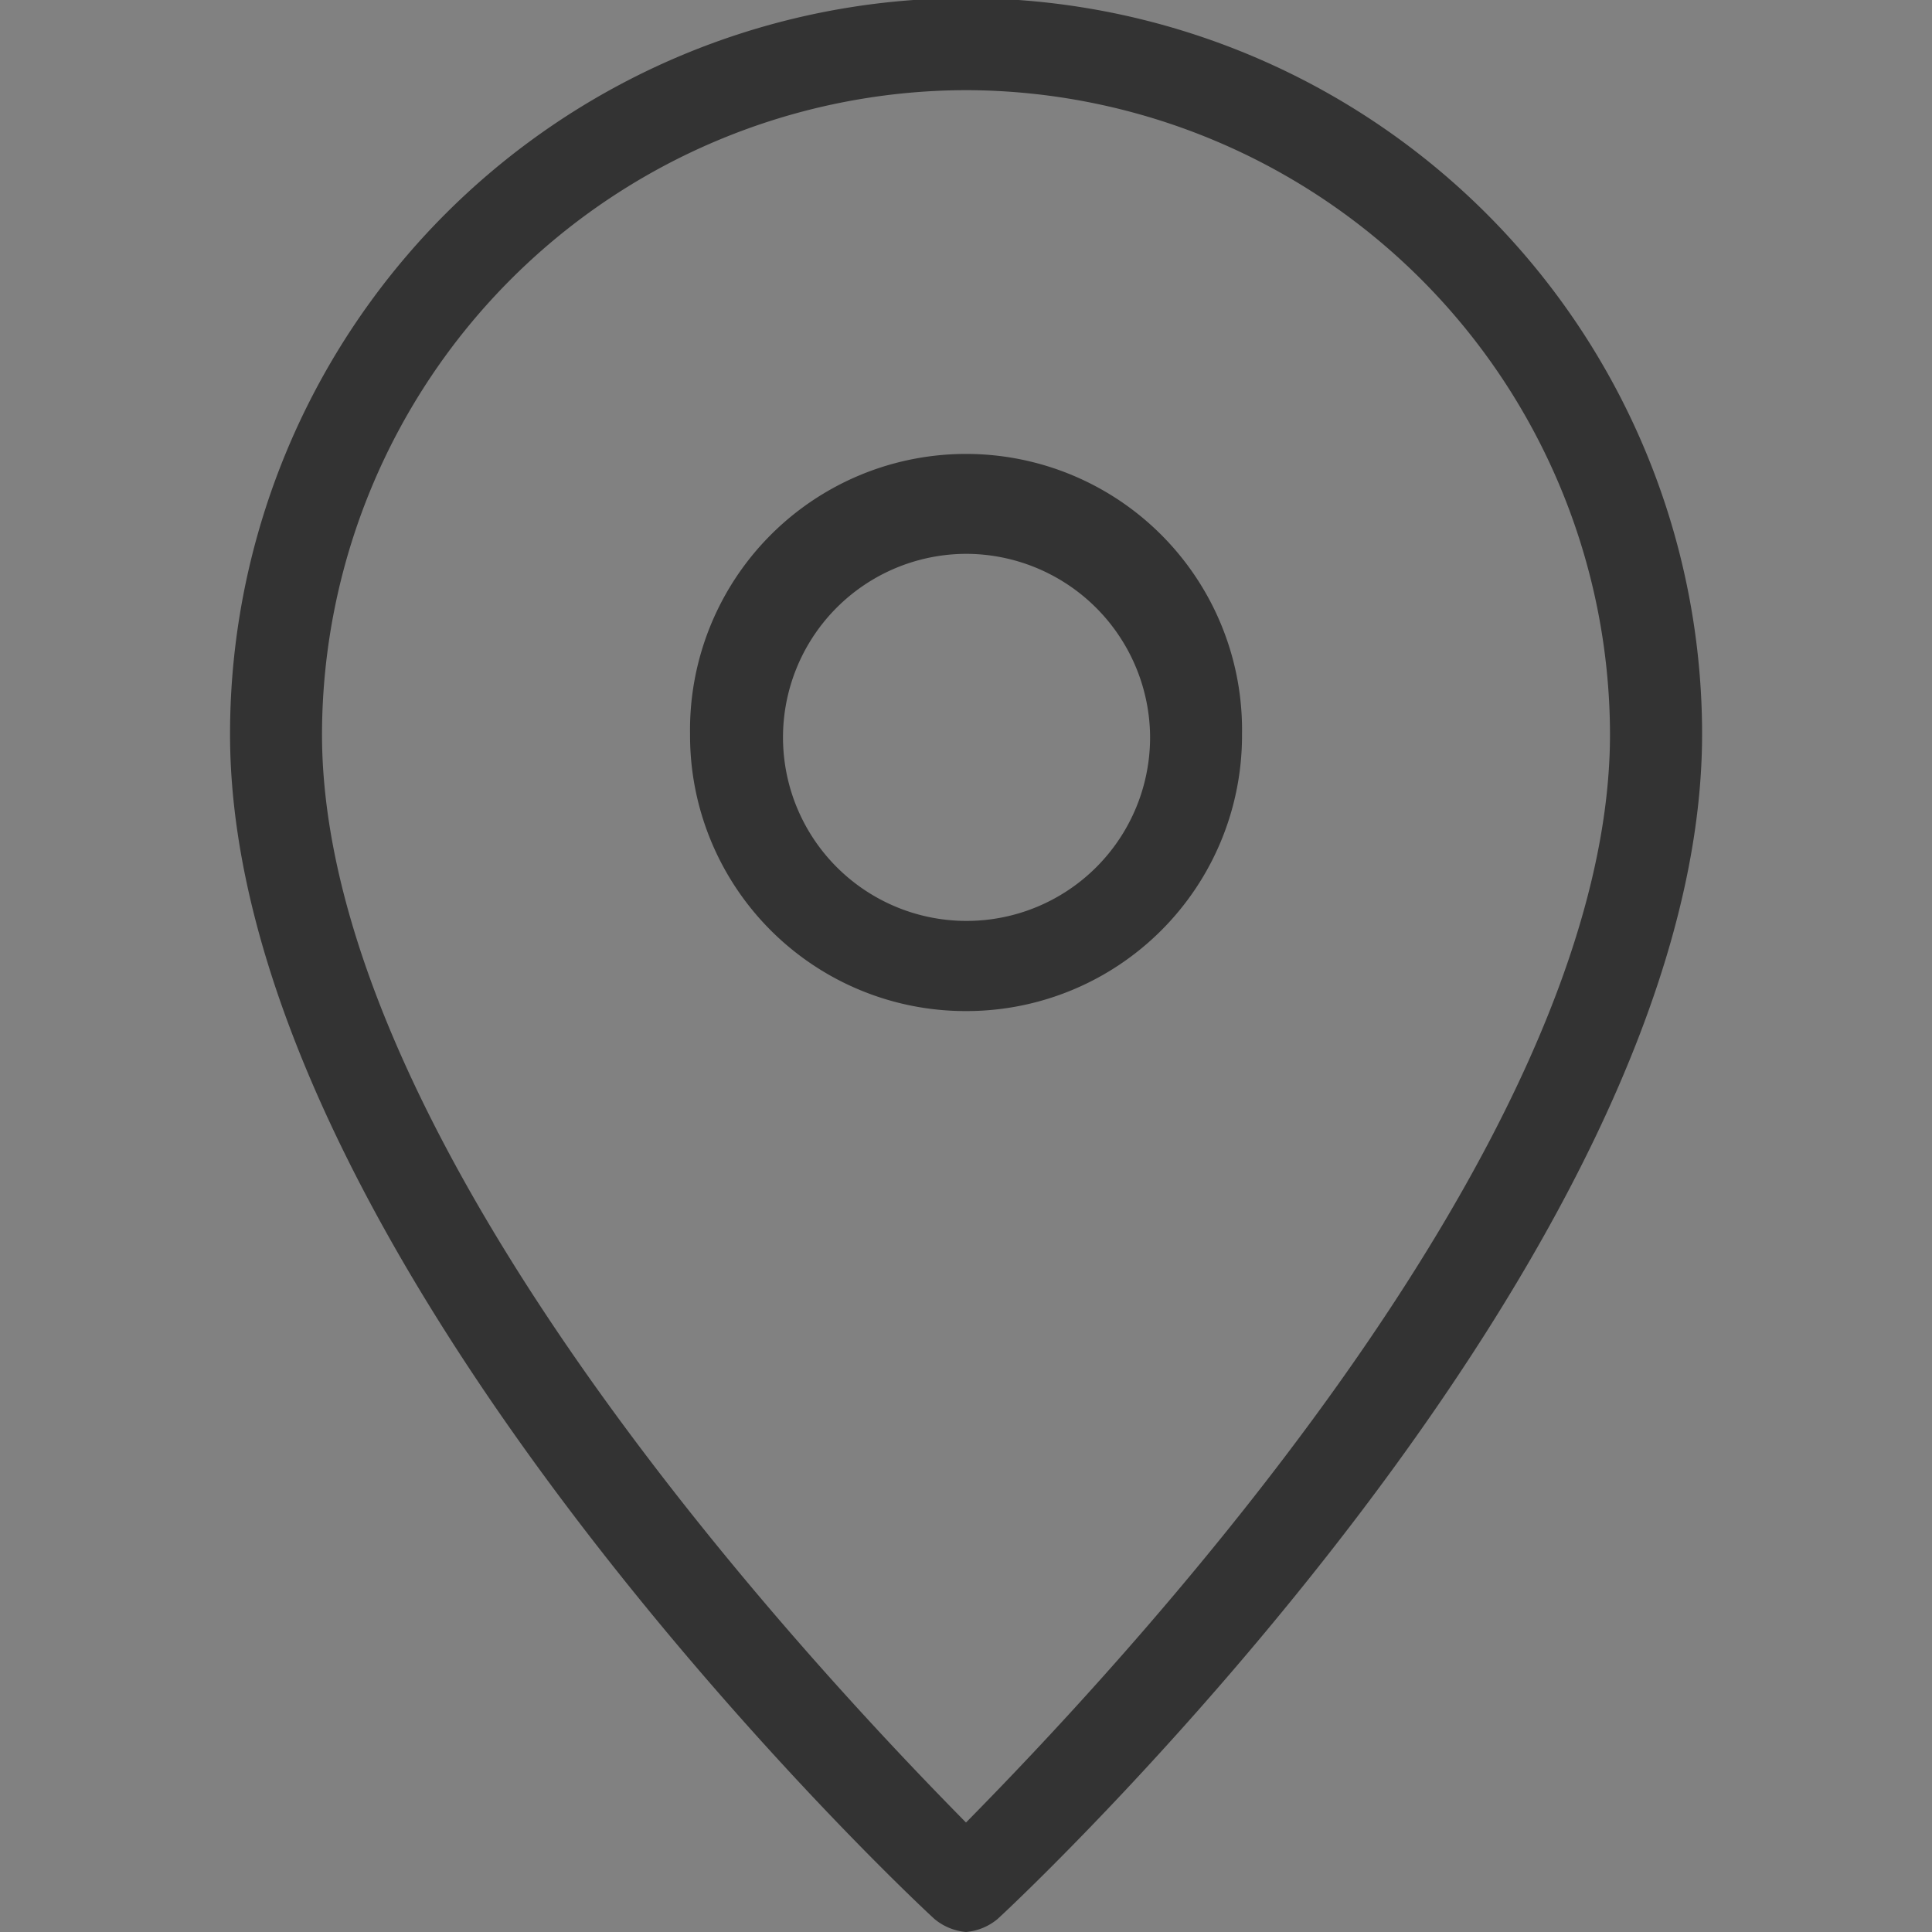 <svg id="icn_address02.svg" xmlns="http://www.w3.org/2000/svg" width="30" height="30" viewBox="0 0 30 30">
  <rect x="0" y="0" width="30" height="30" fill="#808080" stroke="none"/>
  <defs>
    <style>
      .cls-1 {
        fill: #fff;
        opacity: 0.01;
      }

      .cls-2 {
        fill: #333;
        fill-rule: evenodd;
      }
    </style>
  </defs>
  <rect id="長方形_663" data-name="長方形 663" class="cls-1" width="30" height="30"/>
  <path id="シェイプ_661" data-name="シェイプ 661" class="cls-2" d="M767,10857a0.884,0.884,0,0,1-.487-0.2c-0.446-.4-10.941-10.3-10.941-18.4a11.429,11.429,0,0,1,22.858,0c0,8.1-10.5,18-10.942,18.4A0.884,0.884,0,0,1,767,10857Zm0-28.6a10.02,10.02,0,0,0-10,10c0,6.5,7.931,14.8,10,16.9,2.068-2.1,10-10.4,10-16.9A10.021,10.021,0,0,0,767,10828.4Zm0,14.3a4.279,4.279,0,0,1-4.285-4.3,4.286,4.286,0,1,1,8.571,0A4.279,4.279,0,0,1,767,10842.7Zm0-7.1a2.85,2.85,0,1,0,2.858,2.8A2.861,2.861,0,0,0,767,10835.6Z" transform="translate(-752 -10827)"/>
</svg>
